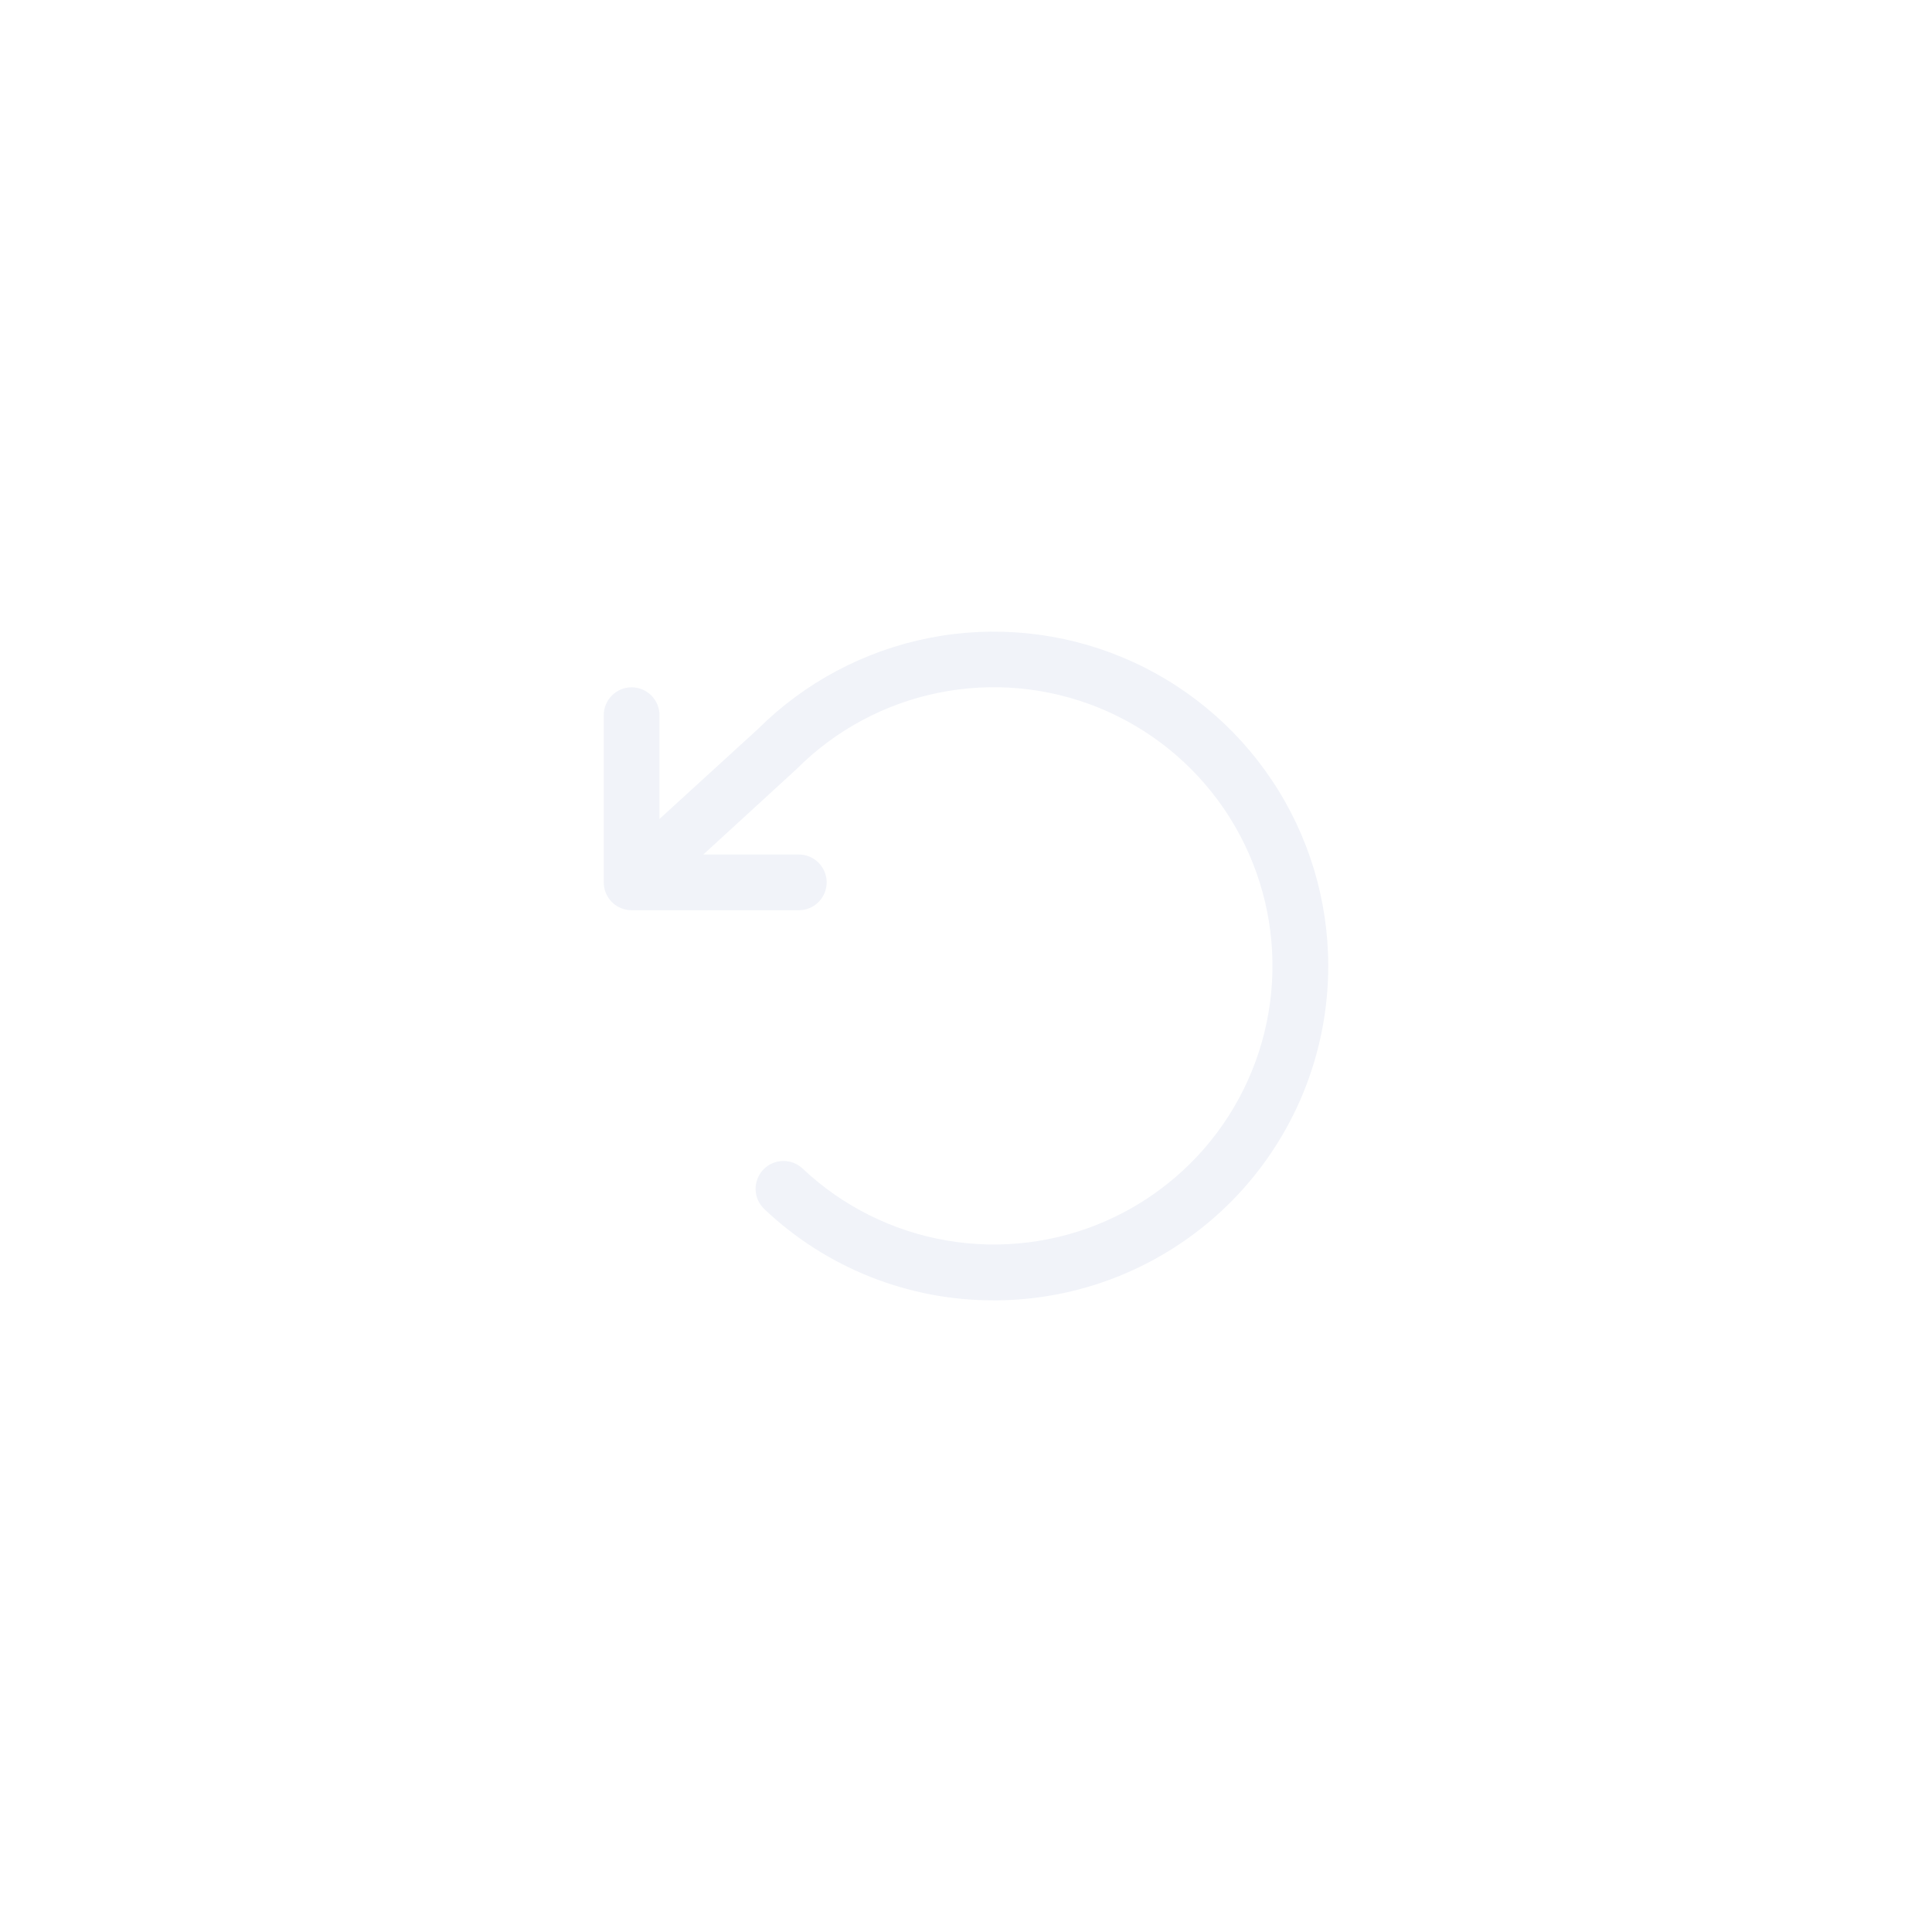 <svg width="52" height="52" viewBox="0 0 52 52" fill="none" xmlns="http://www.w3.org/2000/svg"><g clip-path="url(#clip0_6358_1711)"><g filter="url(#filter0_b_6358_1711)"><path d="M0 26C0 11.641 11.641 0 26 0C40.359 0 52 11.641 52 26C52 40.359 40.359 52 26 52C11.641 52 0 40.359 0 26Z" fill="none"></path><g clip-path="url(#clip1_6358_1711)"><path d="M35.75 25.999C35.75 28.366 34.819 30.637 33.157 32.321C31.495 34.005 29.237 34.968 26.871 34.999H26.75C24.451 35.005 22.239 34.125 20.572 32.543C20.5 32.475 20.443 32.394 20.402 32.304C20.362 32.214 20.34 32.117 20.337 32.019C20.335 31.92 20.351 31.822 20.387 31.73C20.422 31.638 20.475 31.554 20.542 31.482C20.61 31.411 20.691 31.353 20.781 31.313C20.871 31.273 20.968 31.251 21.067 31.248C21.165 31.245 21.263 31.262 21.355 31.297C21.447 31.332 21.532 31.385 21.603 31.453C22.675 32.464 24.022 33.137 25.474 33.387C26.927 33.638 28.421 33.455 29.77 32.861C31.119 32.267 32.263 31.289 33.06 30.049C33.856 28.809 34.27 27.361 34.248 25.887C34.227 24.413 33.771 22.979 32.939 21.762C32.107 20.546 30.935 19.601 29.569 19.047C28.203 18.493 26.705 18.353 25.26 18.646C23.815 18.938 22.489 19.65 21.447 20.692C21.439 20.7 21.431 20.708 21.422 20.716L18.93 22.999H21.5C21.699 22.999 21.89 23.078 22.03 23.219C22.171 23.36 22.25 23.55 22.25 23.749C22.25 23.948 22.171 24.139 22.03 24.28C21.89 24.42 21.699 24.499 21.5 24.499H17C16.801 24.499 16.61 24.42 16.47 24.28C16.329 24.139 16.25 23.948 16.25 23.749V19.249C16.25 19.05 16.329 18.86 16.47 18.719C16.61 18.578 16.801 18.499 17 18.499C17.199 18.499 17.39 18.578 17.53 18.719C17.671 18.86 17.75 19.05 17.75 19.249V22.043L20.398 19.624C21.658 18.369 23.262 17.516 25.007 17.171C26.752 16.827 28.559 17.007 30.202 17.689C31.844 18.371 33.248 19.524 34.235 21.003C35.223 22.482 35.75 24.221 35.75 25.999Z" fill="#F1F3F9"></path></g></g></g><defs><filter id="filter0_b_6358_1711" x="-25" y="-25" width="102" height="102" filterUnits="userSpaceOnUse" color-interpolation-filters="sRGB"><feFlood flood-opacity="0" result="BackgroundImageFix"></feFlood><feGaussianBlur in="BackgroundImageFix" stdDeviation="12.5"></feGaussianBlur><feComposite in2="SourceAlpha" operator="in" result="effect1_backgroundBlur_6358_1711"></feComposite><feBlend mode="normal" in="SourceGraphic" in2="effect1_backgroundBlur_6358_1711" result="shape"></feBlend></filter><clipPath id="clip0_6358_1711"><path d="M0 26C0 11.641 11.641 0 26 0V0C40.359 0 52 11.641 52 26V26C52 40.359 40.359 52 26 52V52C11.641 52 0 40.359 0 26V26Z" fill="white"></path></clipPath><clipPath id="clip1_6358_1711"><rect width="24" height="24" fill="white" transform="translate(14 14)"></rect></clipPath></defs></svg>